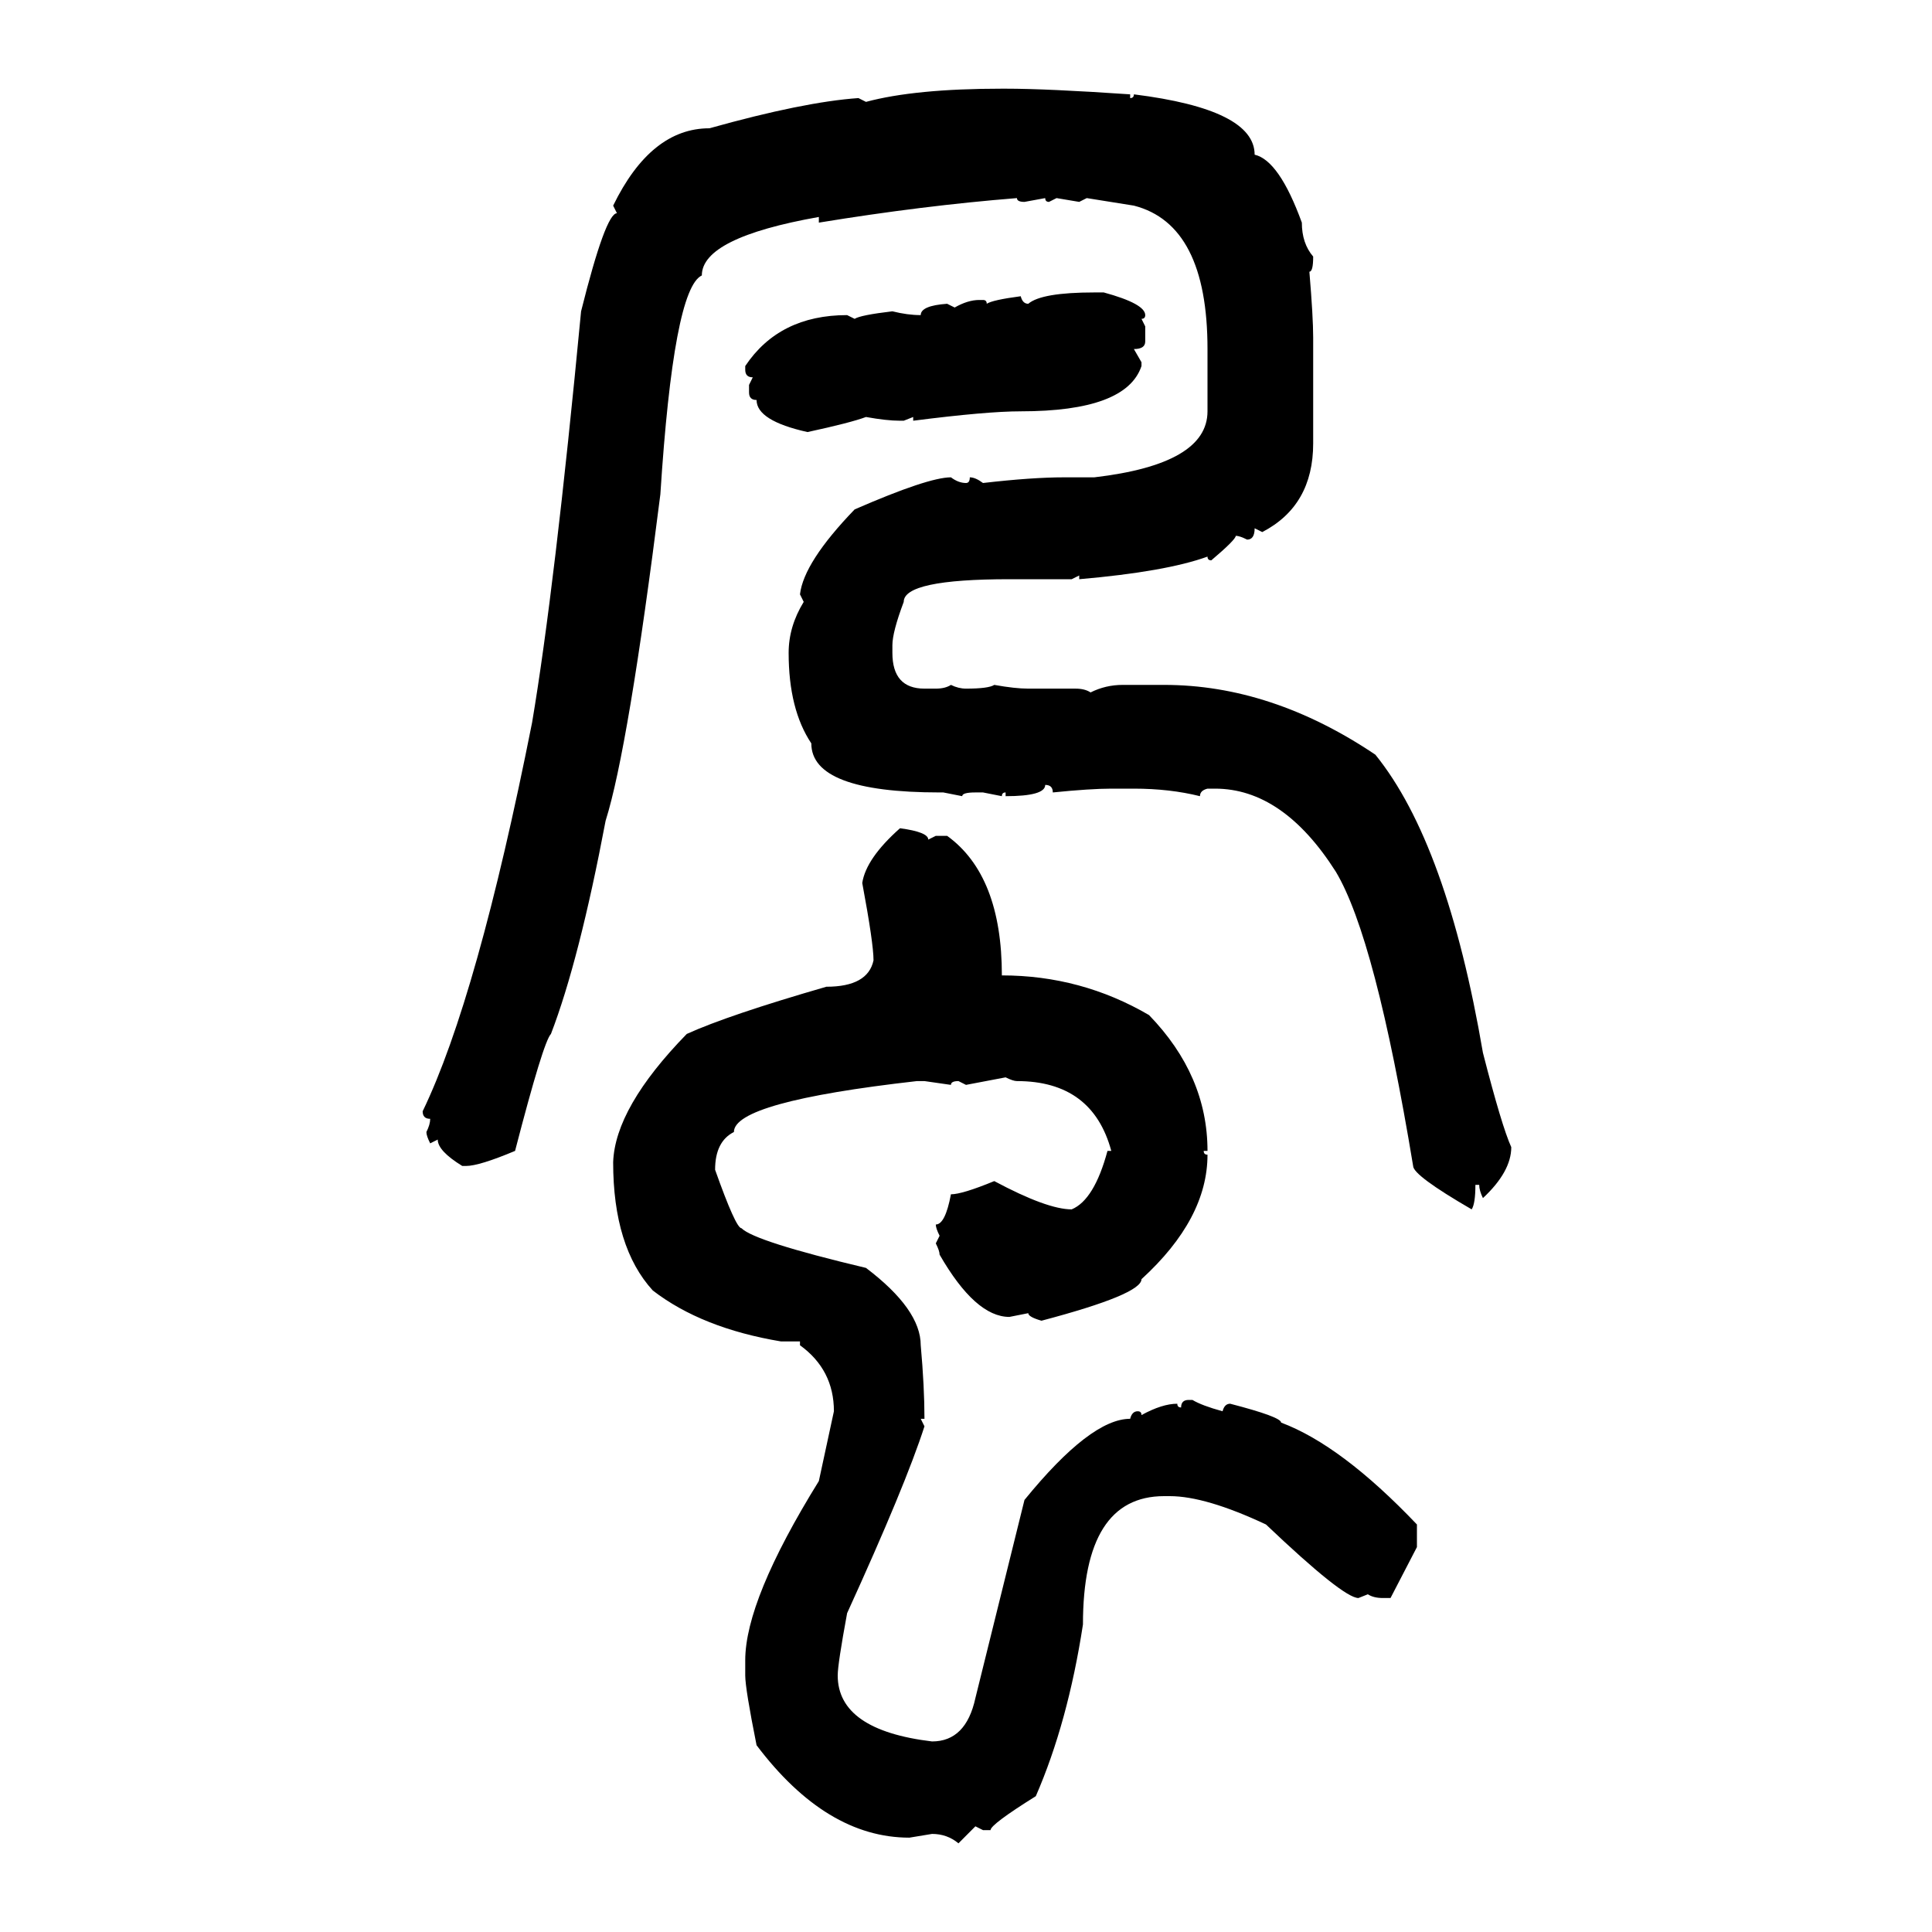 <svg xmlns="http://www.w3.org/2000/svg" xmlns:xlink="http://www.w3.org/1999/xlink" width="300" height="300"><path d="M155.57 13.77L155.57 13.77L156.15 13.77Q162.60 13.77 175.49 14.65L175.49 14.65L175.49 15.23Q176.07 15.23 176.07 14.65L176.07 14.65Q194.82 16.99 194.82 24.02L194.82 24.02Q198.63 24.90 202.15 34.57L202.15 34.57Q202.15 37.79 203.91 39.84L203.91 39.84Q203.91 42.19 203.32 42.19L203.32 42.19Q203.91 49.22 203.91 52.44L203.91 52.44L203.91 68.85Q203.91 78.52 196.00 82.62L196.00 82.62L194.82 82.03Q194.82 83.79 193.65 83.79L193.65 83.79Q192.48 83.20 191.89 83.20L191.89 83.20Q191.89 83.79 188.09 87.01L188.09 87.01Q187.50 87.01 187.50 86.43L187.50 86.43Q181.05 88.77 167.58 89.94L167.58 89.94L167.58 89.36L166.41 89.94L156.74 89.94Q140.33 89.94 140.33 93.46L140.33 93.46Q138.57 98.14 138.57 100.20L138.57 100.20L138.57 101.37Q138.57 106.93 143.55 106.93L143.55 106.93L145.31 106.93Q146.78 106.93 147.66 106.35L147.66 106.35Q148.83 106.93 150 106.93L150 106.93Q153.52 106.93 154.39 106.35L154.39 106.35Q157.62 106.93 159.67 106.93L159.67 106.93L166.99 106.93Q168.46 106.93 169.34 107.52L169.34 107.52Q171.68 106.35 174.32 106.35L174.32 106.35L180.76 106.35Q197.46 106.35 213.57 117.19L213.57 117.19Q224.71 130.96 230.27 163.48L230.27 163.48Q233.20 174.90 234.67 178.13L234.67 178.13Q234.67 181.93 230.27 186.04L230.27 186.04Q229.69 184.86 229.69 183.98L229.69 183.98L229.10 183.98Q229.10 186.91 228.52 187.79L228.52 187.79Q219.43 182.52 219.43 181.05L219.43 181.05Q213.57 145.61 207.42 135.35L207.42 135.35Q199.22 122.46 188.67 122.46L188.67 122.46L187.50 122.46Q186.33 122.75 186.33 123.63L186.33 123.63Q181.64 122.46 176.07 122.46L176.07 122.46L172.56 122.46Q169.34 122.46 163.48 123.05L163.48 123.05Q163.48 121.88 162.30 121.88L162.30 121.88Q162.30 123.63 156.15 123.63L156.15 123.63L156.15 123.05Q155.57 123.05 155.57 123.63L155.57 123.63L152.64 123.05L151.46 123.05Q149.41 123.05 149.41 123.63L149.41 123.63L146.48 123.05L145.90 123.05Q125.98 123.05 125.98 115.43L125.98 115.43Q122.46 110.16 122.46 101.37L122.46 101.37Q122.46 97.27 124.80 93.46L124.80 93.46L124.22 92.29Q124.80 87.30 132.71 79.10L132.71 79.10Q144.14 74.12 147.66 74.12L147.66 74.12Q148.83 75 150 75L150 75Q150.59 75 150.59 74.12L150.59 74.12Q151.46 74.12 152.64 75L152.64 75Q160.25 74.12 165.23 74.12L165.23 74.12L169.92 74.12Q187.50 72.07 187.50 63.87L187.50 63.87L187.50 54.20Q187.50 34.86 176.07 31.93L176.07 31.93L168.75 30.76L167.58 31.35L164.06 30.76L162.89 31.35Q162.30 31.35 162.30 30.76L162.30 30.76L159.08 31.35Q157.91 31.35 157.91 30.76L157.91 30.76Q143.26 31.93 127.15 34.57L127.15 34.57L127.15 33.69Q108.98 36.91 108.98 42.77L108.98 42.77Q104.59 44.82 102.54 76.76L102.54 76.76Q97.56 116.31 94.04 127.44L94.04 127.44Q89.94 149.12 85.55 160.55L85.55 160.55Q84.38 161.72 79.98 178.71L79.98 178.71Q74.41 181.05 72.36 181.05L72.36 181.05L71.78 181.05Q67.97 178.71 67.97 176.95L67.97 176.95L66.80 177.54Q66.21 176.37 66.21 175.78L66.21 175.78Q66.80 174.61 66.80 173.73L66.80 173.73Q65.63 173.73 65.63 172.56L65.63 172.56Q74.12 154.98 82.62 112.21L82.62 112.21Q86.13 91.41 90.23 48.34L90.23 48.34Q94.04 33.11 95.80 33.11L95.80 33.11L95.21 31.93Q101.07 19.92 110.16 19.92L110.16 19.92Q124.80 15.82 133.30 15.23L133.30 15.23L134.47 15.82Q142.09 13.77 155.57 13.77ZM169.92 45.41L169.92 45.41L171.39 45.41Q177.83 47.17 177.83 48.93L177.83 48.93Q177.83 49.51 177.25 49.51L177.25 49.51L177.83 50.68L177.83 53.03Q177.83 54.20 176.07 54.20L176.07 54.20L177.25 56.25L177.25 56.84Q174.90 63.87 158.50 63.87L158.50 63.87Q153.22 63.87 141.80 65.33L141.80 65.33L141.80 64.75L140.33 65.33L139.75 65.33Q137.70 65.33 134.47 64.75L134.47 64.75Q132.13 65.63 125.39 67.09L125.39 67.09Q117.48 65.33 117.48 62.11L117.48 62.11Q116.31 62.11 116.31 60.94L116.31 60.94L116.31 59.77L116.89 58.59Q115.72 58.59 115.72 57.42L115.72 57.42L115.72 56.84Q121.00 48.93 131.54 48.93L131.54 48.93L132.71 49.51Q133.59 48.93 138.57 48.34L138.57 48.34Q140.92 48.93 142.97 48.93L142.97 48.93Q142.97 47.46 147.07 47.17L147.07 47.17L148.24 47.75Q150.29 46.58 152.05 46.58L152.05 46.58L152.64 46.58Q153.22 46.58 153.22 47.17L153.22 47.17Q154.10 46.58 158.50 46.00L158.50 46.00Q158.79 47.17 159.67 47.17L159.67 47.17Q161.72 45.41 169.92 45.41ZM139.75 128.61L139.75 128.61Q144.14 129.20 144.14 130.37L144.14 130.37L145.31 129.79L147.07 129.79Q155.57 135.94 155.57 151.46L155.57 151.46Q167.87 151.46 178.42 157.62L178.42 157.62Q187.50 166.99 187.50 178.71L187.50 178.71L186.91 178.71Q186.91 179.30 187.50 179.30L187.50 179.30Q187.50 189.26 177.25 198.63L177.25 198.63Q177.25 200.98 161.72 205.08L161.72 205.08Q159.67 204.49 159.67 203.91L159.67 203.91L156.74 204.49Q151.46 204.49 145.90 194.82L145.90 194.82Q145.90 194.24 145.31 193.07L145.31 193.07L145.90 191.89Q145.31 190.72 145.31 190.14L145.31 190.14Q146.78 190.14 147.66 185.45L147.66 185.45Q149.41 185.45 154.39 183.40L154.39 183.40Q162.60 187.79 166.41 187.79L166.41 187.79Q169.92 186.33 171.97 178.71L171.97 178.71L172.56 178.71Q169.63 167.87 157.91 167.87L157.91 167.87Q157.32 167.87 156.15 167.29L156.15 167.29L150 168.46L148.83 167.87Q147.66 167.87 147.66 168.46L147.66 168.46L143.55 167.87L142.38 167.87Q113.96 171.09 113.96 175.78L113.96 175.78Q111.04 177.25 111.04 181.64L111.04 181.64Q114.26 190.72 115.14 190.72L115.14 190.72Q117.19 192.77 134.47 196.88L134.47 196.88Q142.97 203.32 142.97 208.89L142.97 208.89Q143.55 215.33 143.55 220.31L143.55 220.31L142.97 220.31L143.55 221.48Q140.63 230.57 131.54 250.49L131.54 250.49Q130.08 258.40 130.08 260.16L130.08 260.16Q130.08 268.65 144.73 270.41L144.73 270.41Q150 270.41 151.46 263.67L151.46 263.67L159.08 232.91Q169.34 220.31 175.49 220.31L175.49 220.31Q175.78 219.14 176.66 219.14L176.66 219.14Q177.25 219.14 177.25 219.73L177.25 219.73Q180.47 217.97 182.81 217.97L182.81 217.97Q182.81 218.55 183.40 218.55L183.40 218.55Q183.40 217.38 184.57 217.38L184.57 217.38L185.16 217.38Q186.62 218.26 189.84 219.14L189.84 219.14Q190.14 217.97 191.02 217.97L191.02 217.97Q198.93 220.02 198.93 220.90L198.93 220.90Q208.30 224.41 220.02 236.72L220.02 236.72L220.02 240.23L215.92 248.14L214.75 248.14Q213.28 248.14 212.40 247.56L212.40 247.56L210.94 248.14Q208.59 248.14 196.58 236.72L196.58 236.72Q187.21 232.32 181.64 232.32L181.64 232.32L180.76 232.32Q168.16 232.32 168.16 252.25L168.16 252.25Q165.82 267.48 160.84 278.91L160.84 278.91Q153.81 283.30 153.81 284.18L153.81 284.18L152.64 284.18L151.46 283.59L148.83 286.23Q147.07 284.77 144.73 284.77L144.73 284.77L141.21 285.35Q128.32 285.35 117.48 271.00L117.48 271.00Q115.72 262.21 115.72 260.16L115.72 260.16L115.72 257.81Q115.72 248.44 127.15 229.98L127.15 229.98L129.49 219.14Q129.49 212.70 124.22 208.89L124.22 208.89L124.22 208.30L121.29 208.30Q108.98 206.25 101.37 200.39L101.37 200.39Q95.21 193.65 95.21 180.47L95.21 180.47Q95.51 171.97 106.64 160.55L106.64 160.55Q113.09 157.62 128.32 153.22L128.32 153.22Q134.77 153.22 135.64 149.12L135.64 149.12Q135.64 146.48 133.89 137.11L133.89 137.11Q134.47 133.30 139.75 128.61Z"/></svg>